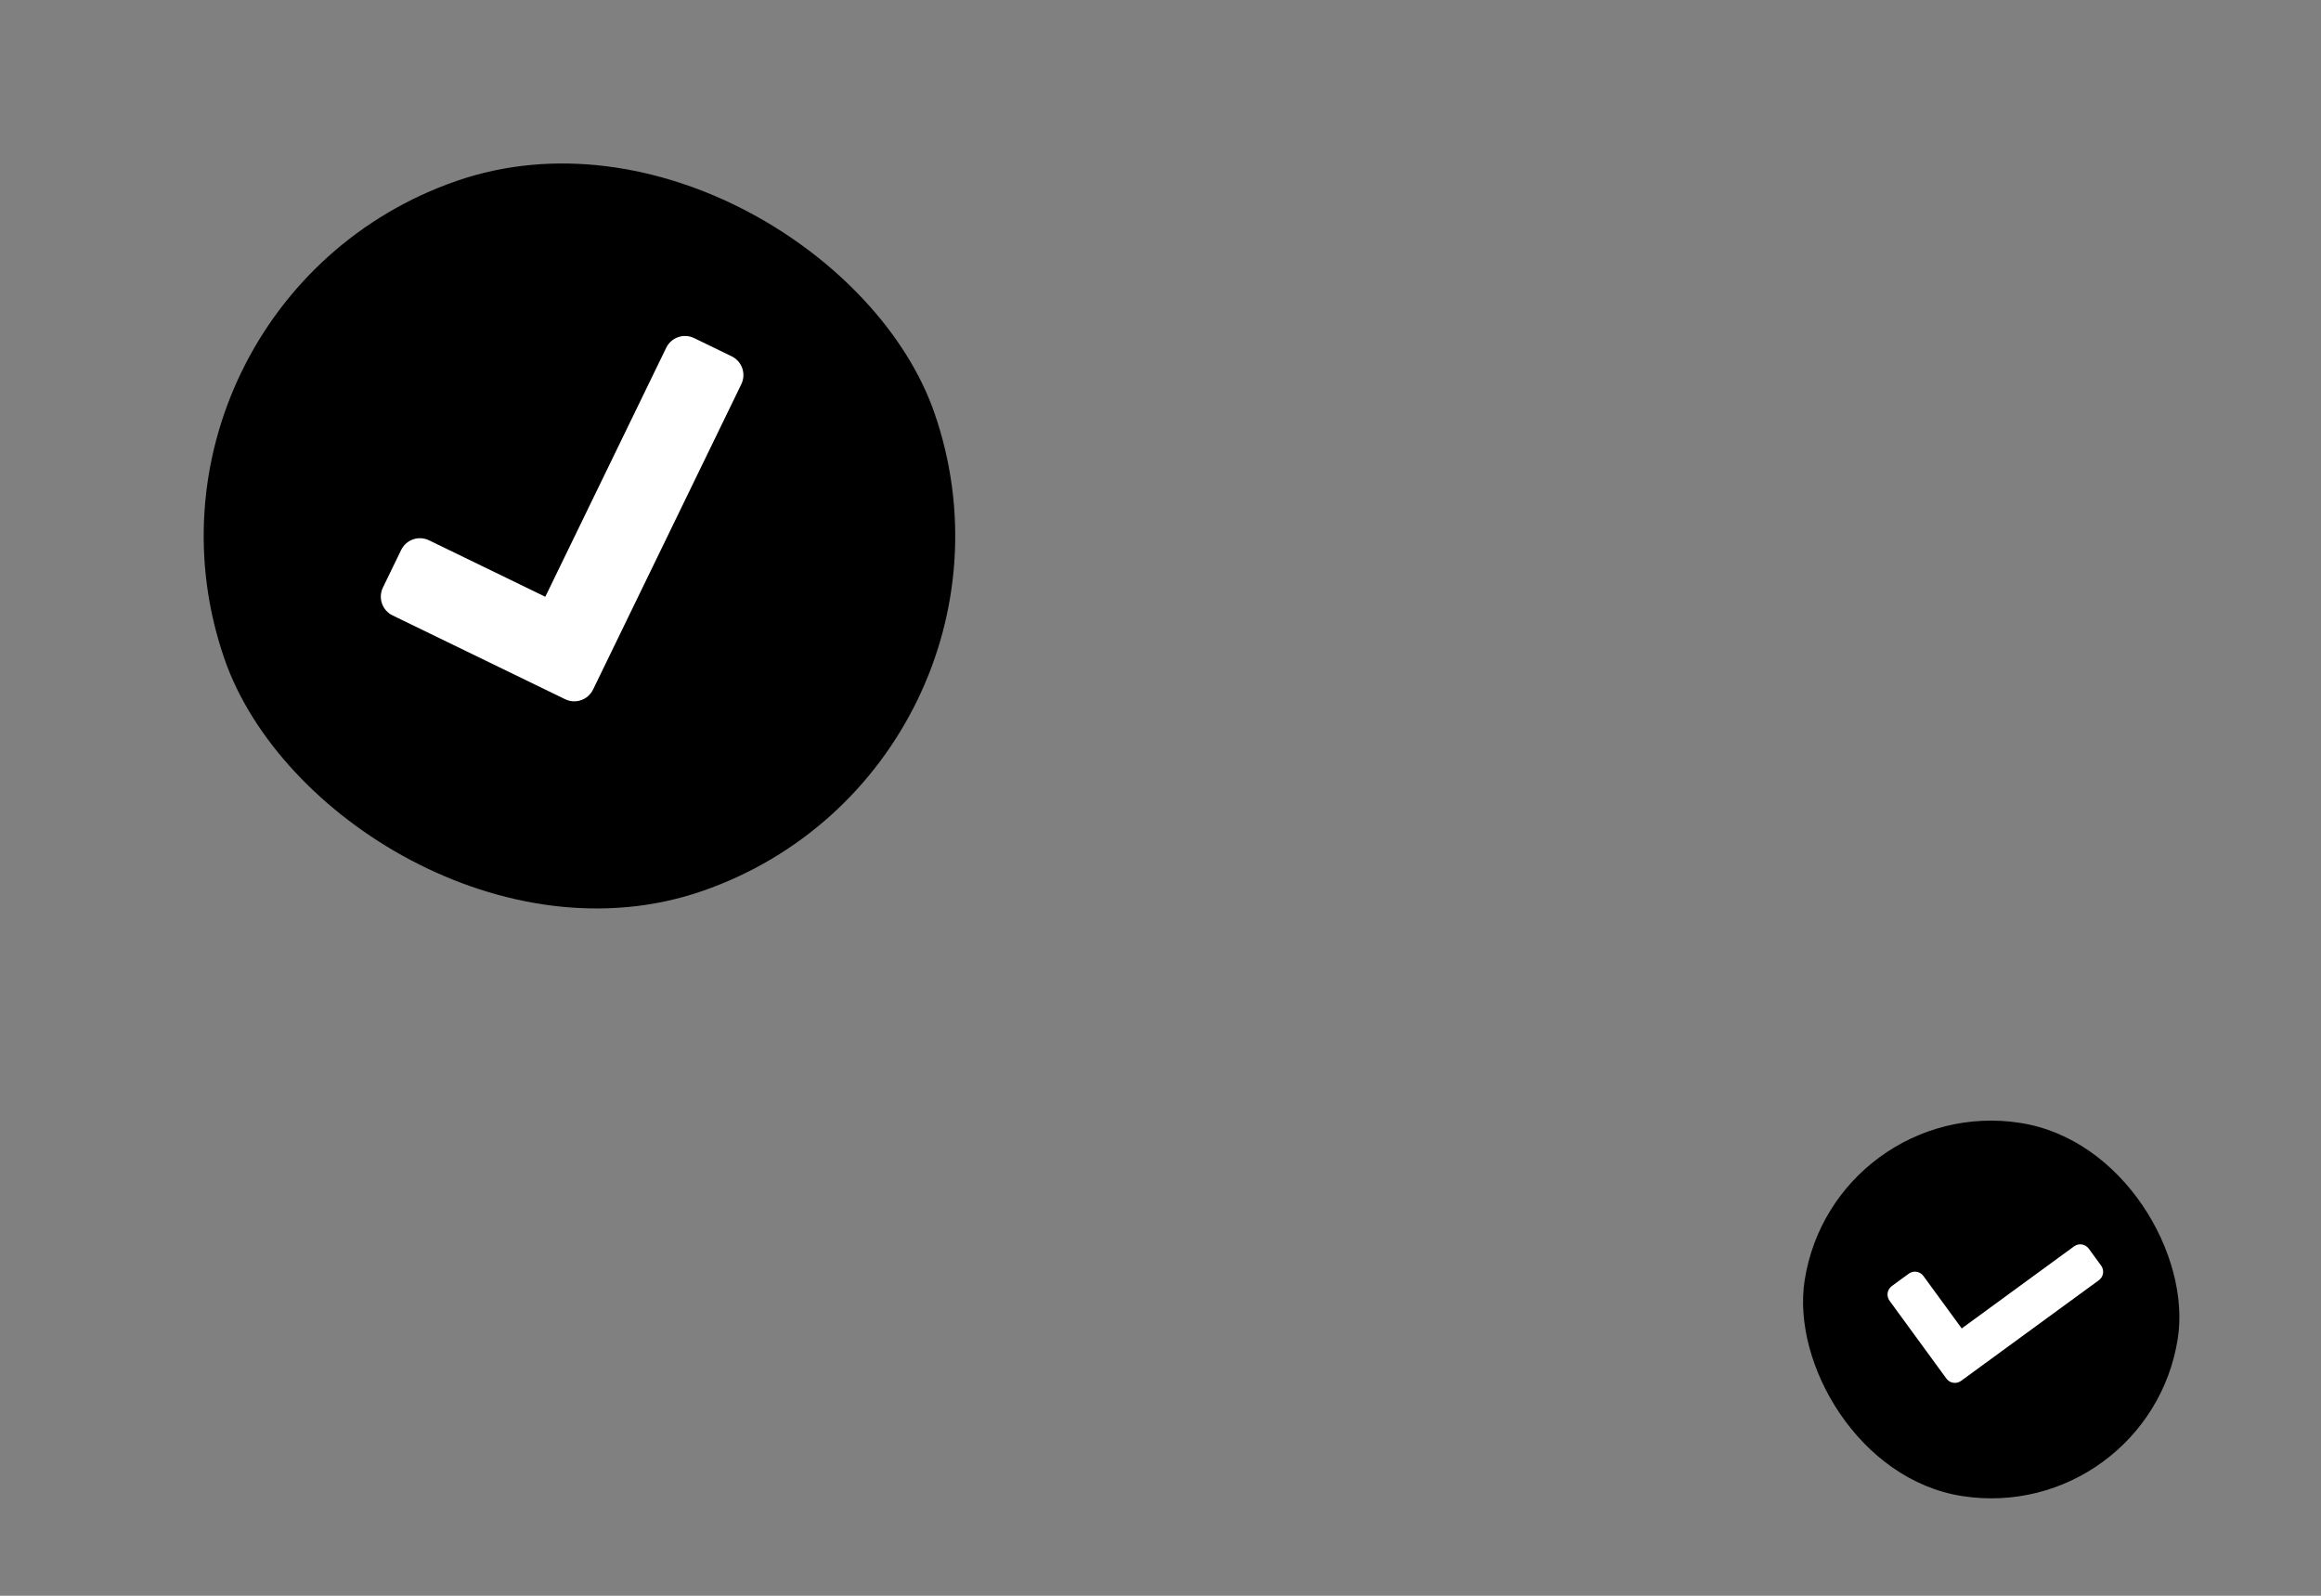 <svg width="160" height="110" viewBox="0 0 160 110" fill="none" xmlns="http://www.w3.org/2000/svg">
<rect x="0" y="0" width="160" height="110" fill="#808080" stroke="none"/>
<rect x="126.408" y="75.401" width="26.033" height="26.033" rx="13.017" transform="rotate(8.853 126.408 75.401)" fill="#00C1D4" style="fill:#00C1D4;fill:color(display-p3 0 0.757 0.831);fill-opacity:1;"/>
<path d="M134.177 95.029L130.256 89.662C130.021 89.339 130.091 88.887 130.414 88.651L131.581 87.798C131.904 87.562 132.356 87.633 132.592 87.956L135.233 91.572L142.978 85.914C143.301 85.678 143.753 85.749 143.989 86.071L144.842 87.239C145.078 87.562 145.007 88.014 144.685 88.25L135.188 95.187C134.865 95.422 134.413 95.352 134.177 95.029Z" fill="white" style="fill:white;fill-opacity:1;"/>
<g clip-path="url(#clip0_3643_654)">
<rect x="7" y="20.948" width="51.795" height="51.795" rx="25.898" transform="rotate(-19.099 7 20.948)" fill="#00C1D4" style="fill:#00C1D4;fill:color(display-p3 0 0.757 0.831);fill-opacity:1;"/>
<g clip-path="url(#clip1_3643_654)">
<path d="M38.96 48.199L27.063 42.422C26.348 42.075 26.05 41.214 26.397 40.499L27.654 37.911C28.001 37.196 28.862 36.898 29.576 37.245L37.591 41.136L45.927 23.971C46.274 23.256 47.135 22.958 47.849 23.305L50.438 24.562C51.153 24.909 51.45 25.77 51.103 26.484L40.883 47.533C40.535 48.248 39.675 48.546 38.96 48.199Z" fill="white" style="fill:white;fill-opacity:1;"/>
</g>
</g>
<defs>
<clipPath id="clip0_3643_654">
<rect x="7" y="20.948" width="51.795" height="51.795" rx="25.898" transform="rotate(-19.099 7 20.948)" fill="white" style="fill:white;fill-opacity:1;"/>
</clipPath>
<clipPath id="clip1_3643_654">
<rect width="34.53" height="34.53" fill="white" style="fill:white;fill-opacity:1;" transform="translate(17.983 26.284) rotate(-19.099)"/>
</clipPath>
</defs>
</svg>
